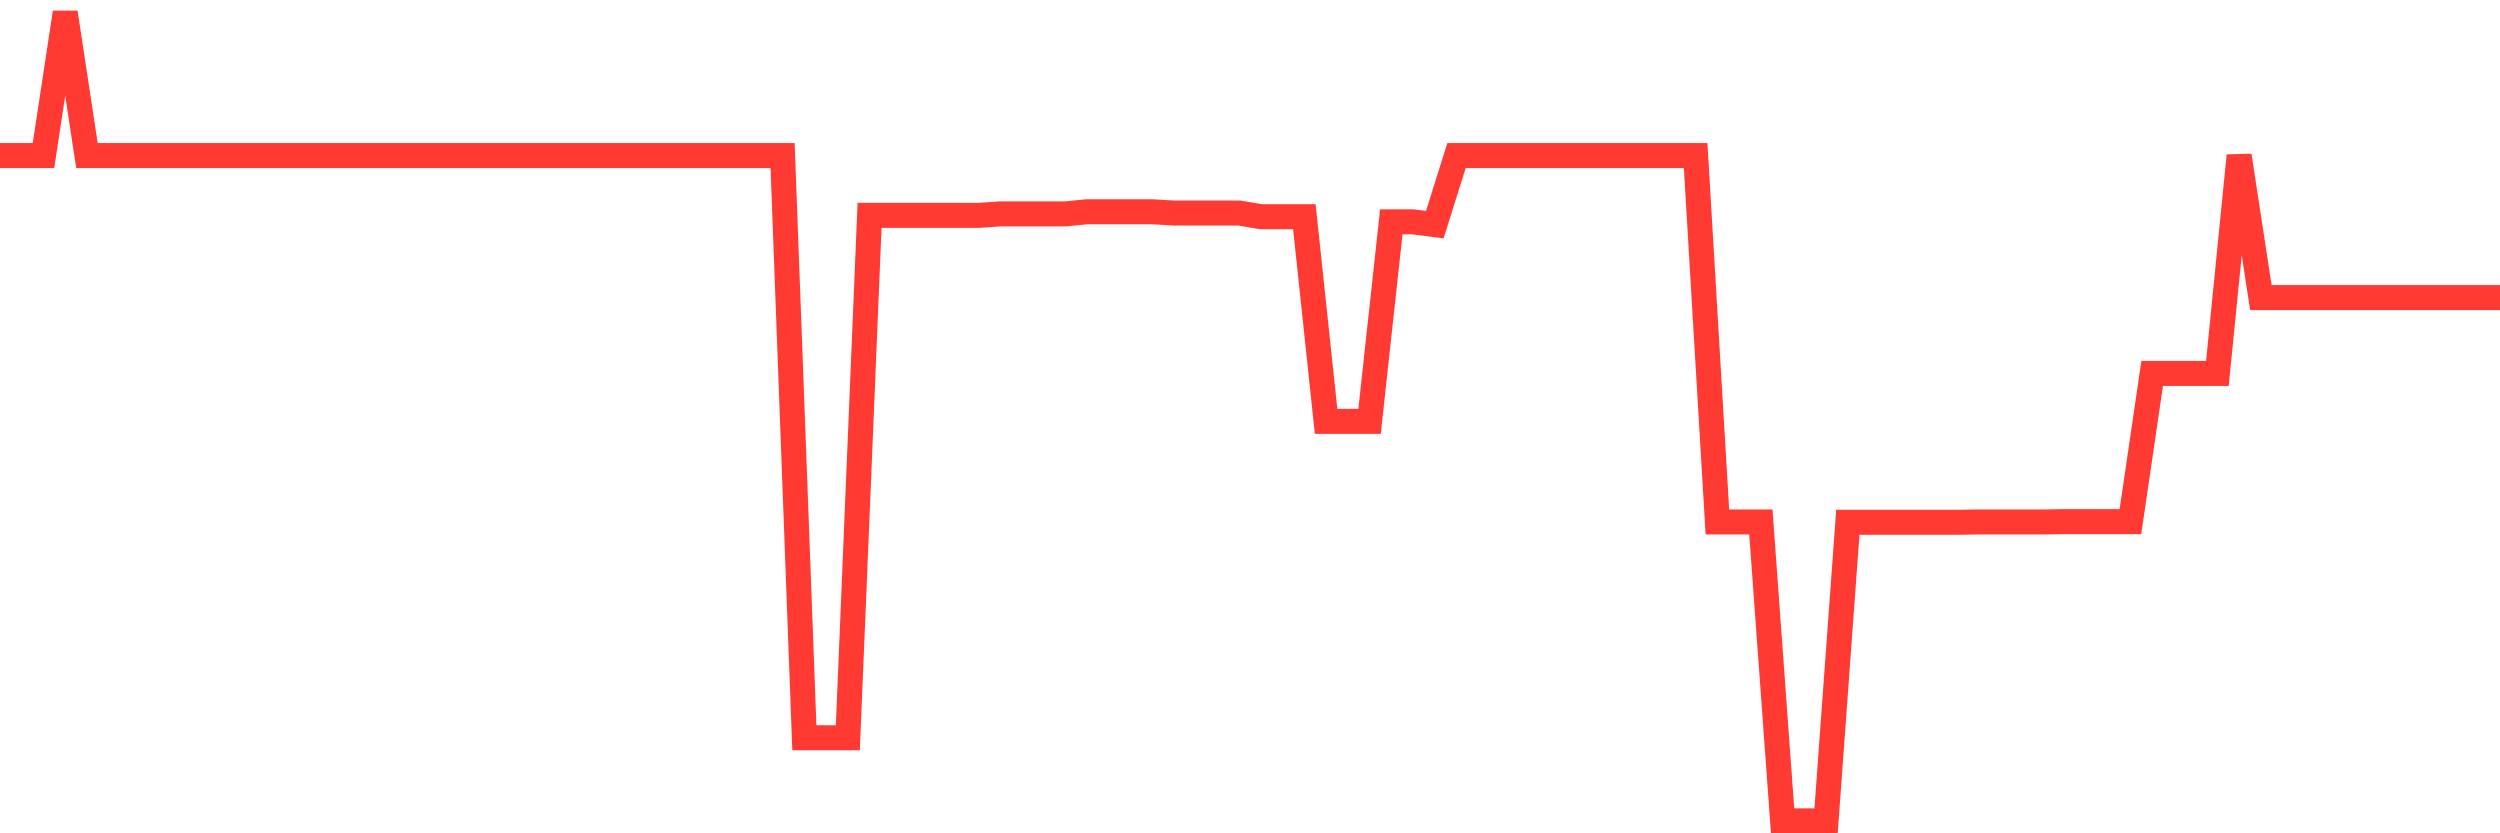 <svg
  xmlns="http://www.w3.org/2000/svg"
  xmlns:xlink="http://www.w3.org/1999/xlink"
  width="120"
  height="40"
  viewBox="0 0 120 40"
  preserveAspectRatio="none"
>
  <polyline
    points="0,7.468 1.043,7.468 2.087,7.468 3.13,0.6 4.174,7.468 5.217,7.468 6.261,7.468 7.304,7.468 8.348,7.468 9.391,7.468 10.435,7.468 11.478,7.468 12.522,7.468 13.565,7.468 14.609,7.468 15.652,7.468 16.696,7.468 17.739,7.468 18.783,7.468 19.826,7.468 20.87,7.468 21.913,7.468 22.957,7.468 24,7.468 25.043,7.468 26.087,7.468 27.13,7.468 28.174,7.468 29.217,7.468 30.261,7.468 31.304,7.468 32.348,7.468 33.391,7.468 34.435,7.468 35.478,7.468 36.522,7.468 37.565,7.468 38.609,35.414 39.652,35.414 40.696,35.414 41.739,10.339 42.783,10.339 43.826,10.339 44.87,10.339 45.913,10.339 46.957,10.339 48,10.268 49.043,10.268 50.087,10.268 51.13,10.268 52.174,10.164 53.217,10.164 54.261,10.164 55.304,10.164 56.348,10.225 57.391,10.225 58.435,10.225 59.478,10.225 60.522,10.402 61.565,10.402 62.609,10.402 63.652,20.226 64.696,20.226 65.739,20.226 66.783,10.649 67.826,10.649 68.87,10.783 69.913,7.468 70.957,7.468 72,7.468 73.043,7.468 74.087,7.468 75.13,7.468 76.174,7.468 77.217,7.468 78.261,7.468 79.304,7.468 80.348,7.468 81.391,7.468 82.435,25.055 83.478,25.055 84.522,25.055 85.565,39.4 86.609,39.4 87.652,39.4 88.696,25.07 89.739,25.07 90.783,25.07 91.826,25.07 92.87,25.07 93.913,25.07 94.957,25.055 96,25.055 97.043,25.055 98.087,25.055 99.13,25.037 100.174,25.037 101.217,25.037 102.261,25.037 103.304,17.926 104.348,17.926 105.391,17.926 106.435,17.926 107.478,7.468 108.522,14.284 109.565,14.284 110.609,14.284 111.652,14.284 112.696,14.284 113.739,14.284 114.783,14.284 115.826,14.284 116.87,14.284 117.913,14.284 118.957,14.284 120,14.284"
    fill="none"
    stroke="#ff3a33"
    stroke-width="1.2"
  >
  </polyline>
</svg>
